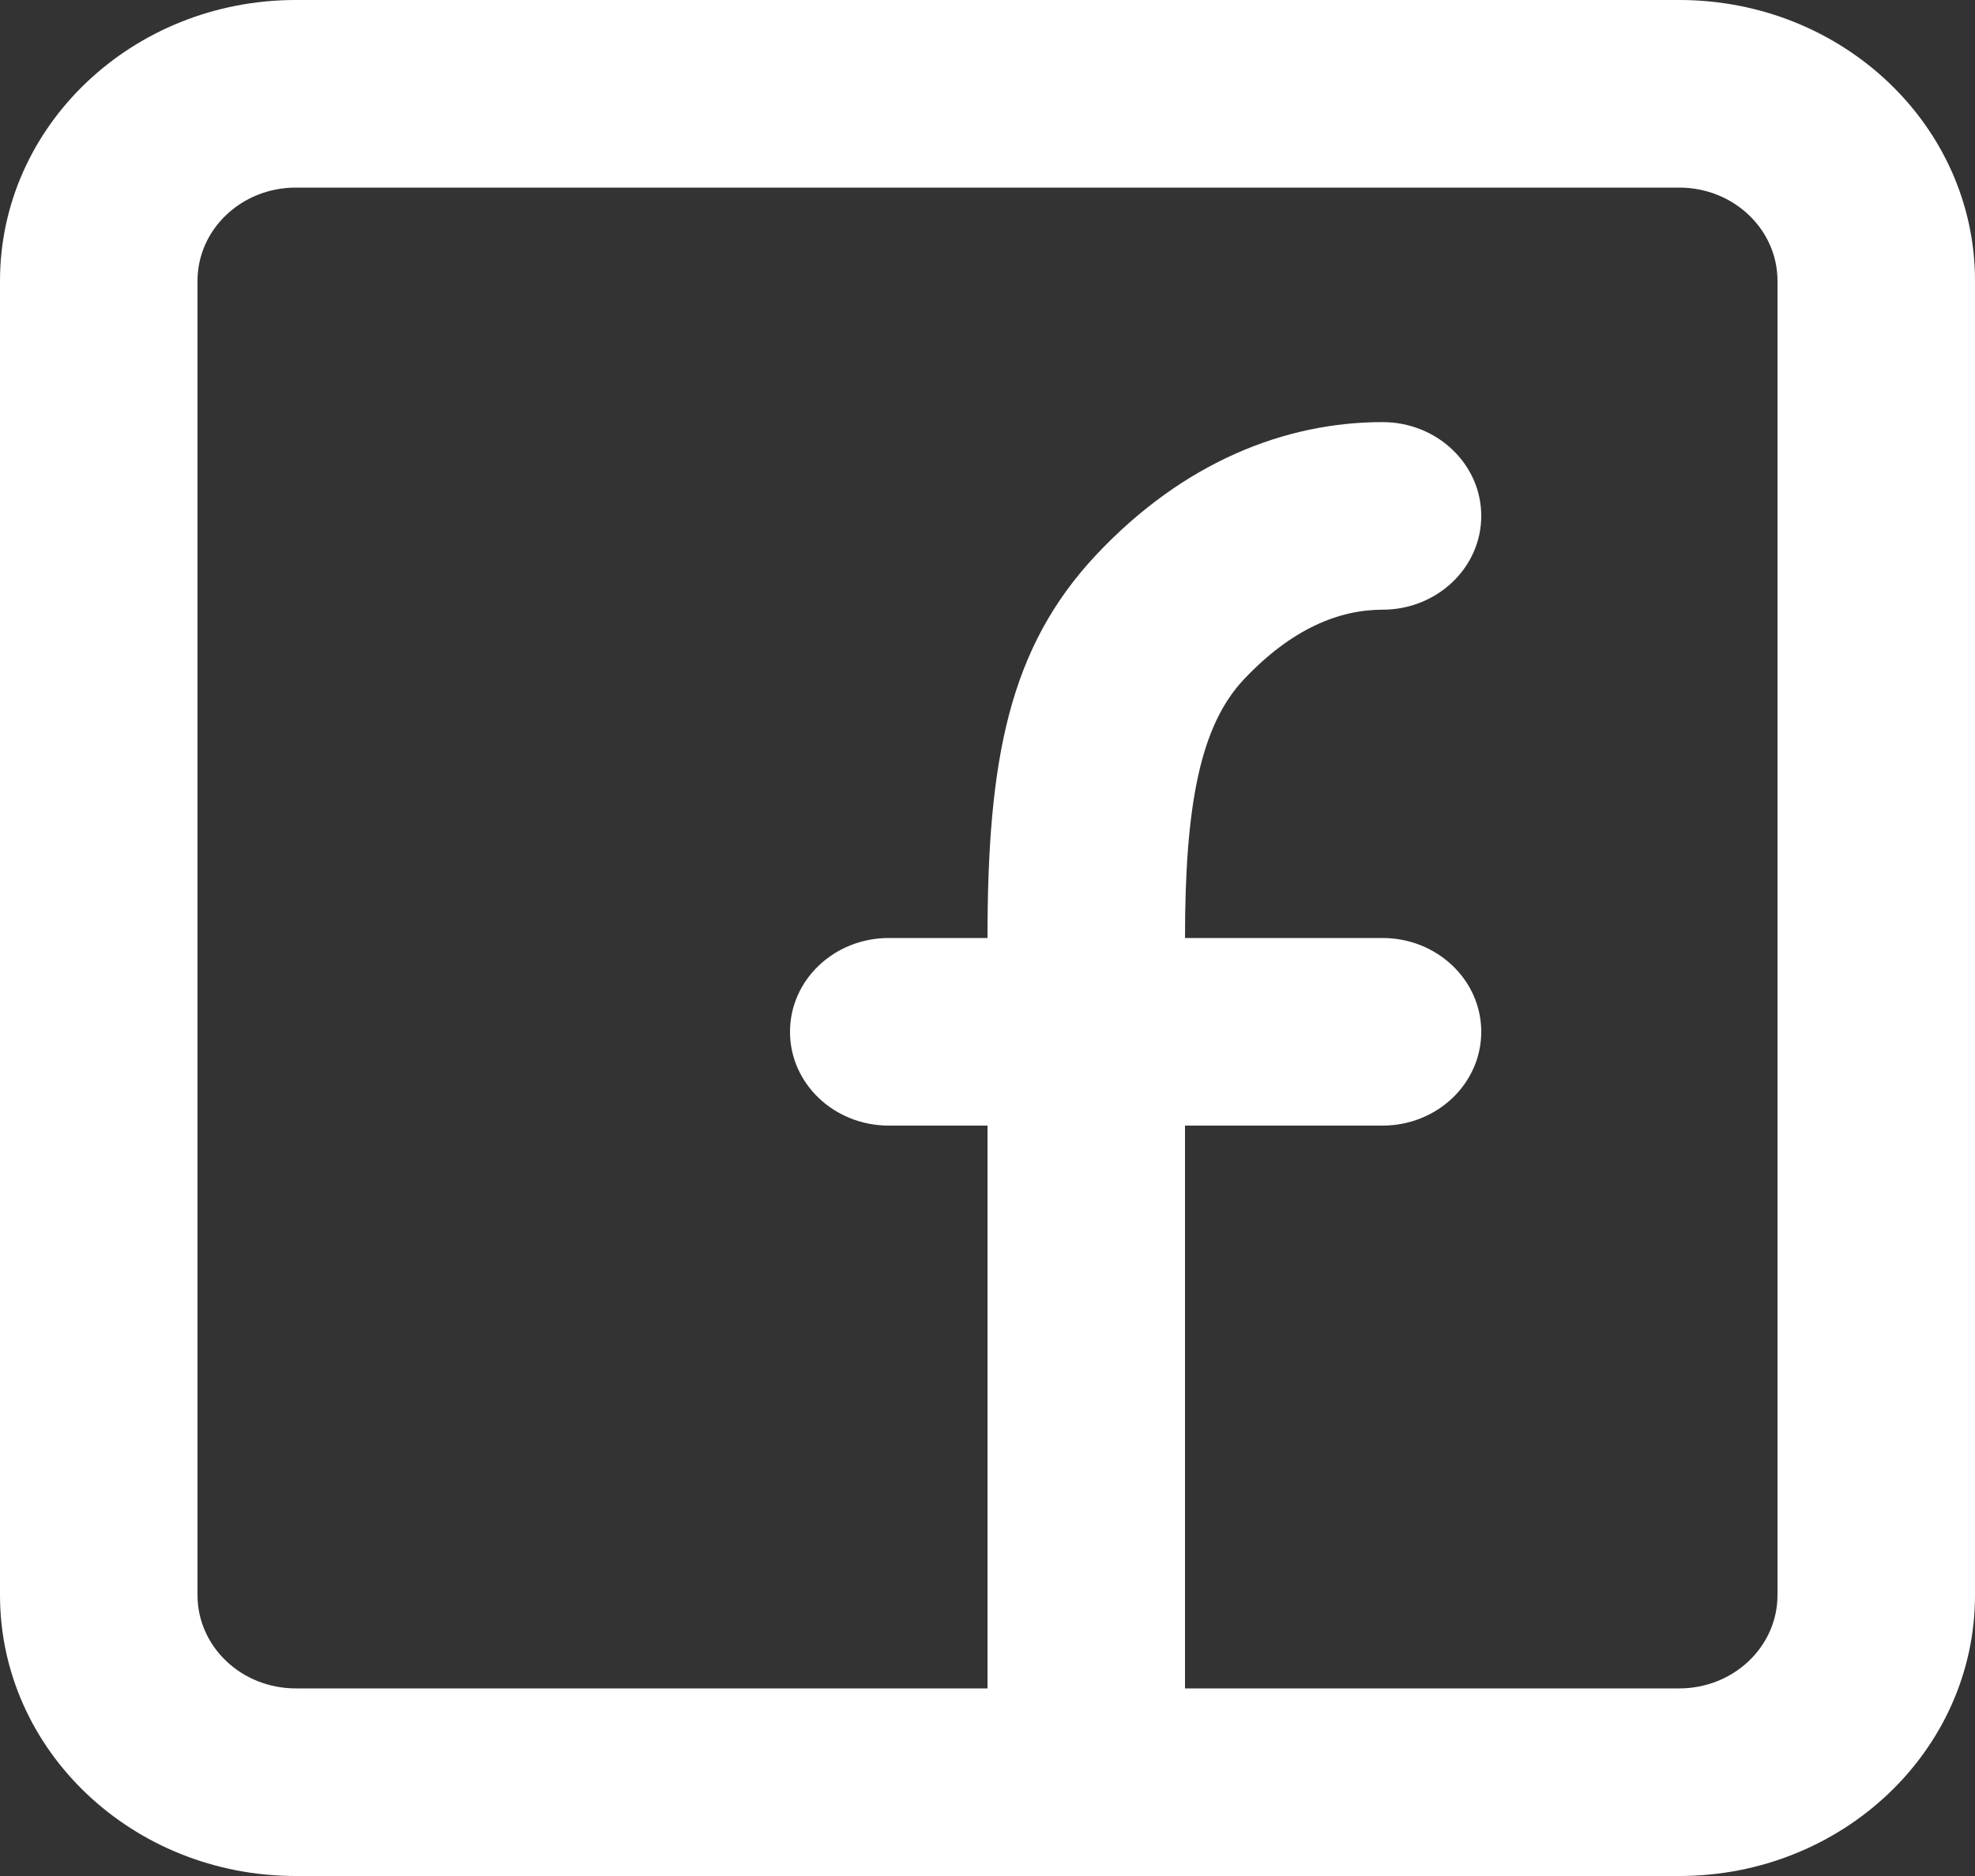 <svg width="20" height="19" viewBox="0 0 20 19" fill="none" xmlns="http://www.w3.org/2000/svg">
<rect x="0" y="0" width="20" height="19" fill="#333333" stroke="none"/>
<path fill-rule="evenodd" clip-rule="evenodd" d="M17.005 17.1C17.555 17.1 18 16.677 18 16.155V2.845C18 2.323 17.555 1.9 17.005 1.9H2.995C2.445 1.9 2 2.323 2 2.845V16.155C2 16.677 2.445 17.1 2.995 17.1H10V11.4H9C8.447 11.4 8 10.975 8 10.45C8 9.925 8.447 9.5 9 9.5H10C10 7.698 10.214 6.562 11.104 5.616C11.984 4.681 13.012 4.275 14 4.275C14.552 4.275 15 4.7 15 5.225C15 5.75 14.552 6.175 14 6.175C13.563 6.175 13.082 6.365 12.595 6.882C12.152 7.353 12 8.162 12 9.5H14C14.552 9.5 15 9.925 15 10.45C15 10.975 14.552 11.4 14 11.4H12V17.1H17.005ZM0 16.155V2.845C0 1.274 1.341 0 2.995 0H17.005C18.659 0 20 1.273 20 2.845V16.155C20 17.726 18.66 19 17.005 19H2.995C1.341 19 0 17.727 0 16.155Z" fill="white"/>
</svg>
